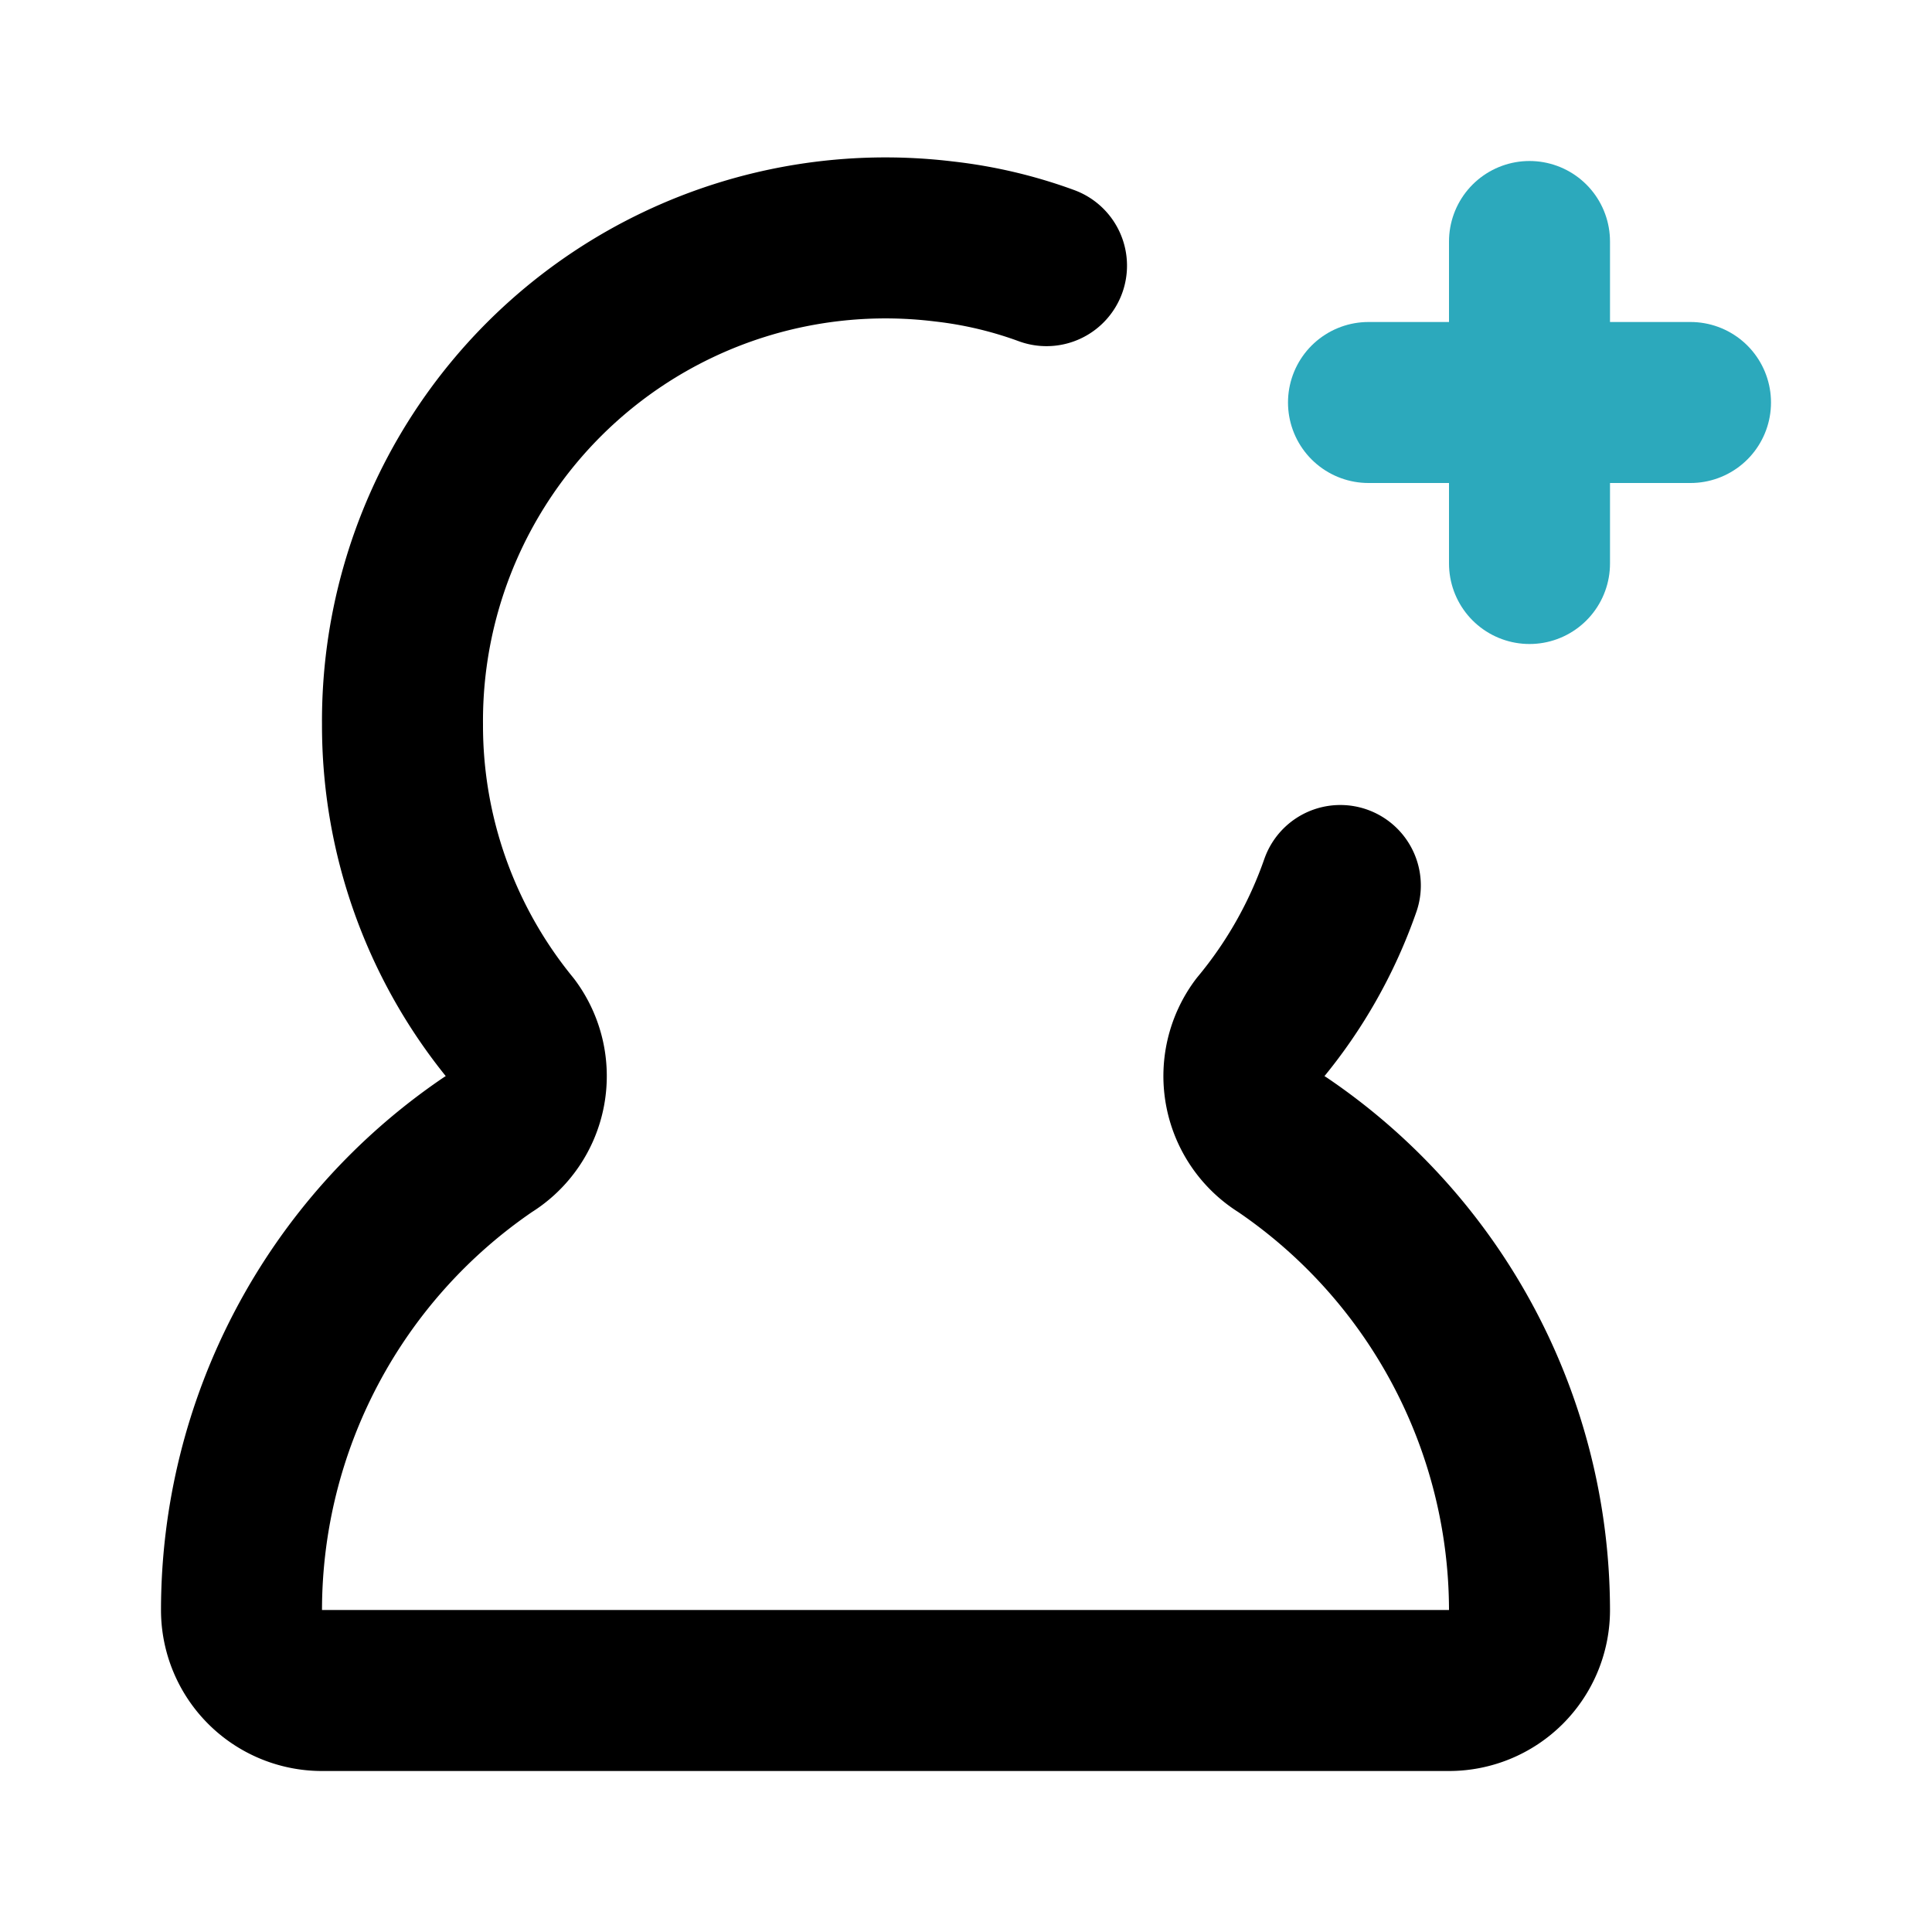 <?xml version="1.0" encoding="utf-8"?><!-- Скачано с сайта svg4.ru / Downloaded from svg4.ru -->
<svg fill="#000000" width="800px" height="800px" viewBox="0 0 24 24" id="add-user-9" data-name="Line Color" xmlns="http://www.w3.org/2000/svg" class="icon line-color"><path id="secondary" d="M17,5h4M19,3V7" style="fill: none; stroke: rgb(44, 169, 188); stroke-linecap: round; stroke-linejoin: round; stroke-width: 2;"></path><path id="primary" d="M16.65,11a5.71,5.71,0,0,1-1,1.77,1,1,0,0,0,.28,1.45A7,7,0,0,1,19,20a1,1,0,0,1-1,1H4a1,1,0,0,1-1-1,7,7,0,0,1,3.06-5.78,1,1,0,0,0,.28-1.45A5.94,5.94,0,0,1,5,9a6,6,0,0,1,6.73-6,5.47,5.47,0,0,1,1.27.3" style="fill: none; stroke: rgb(0, 0, 0); stroke-linecap: round; stroke-linejoin: round; stroke-width: 2;"></path></svg>
